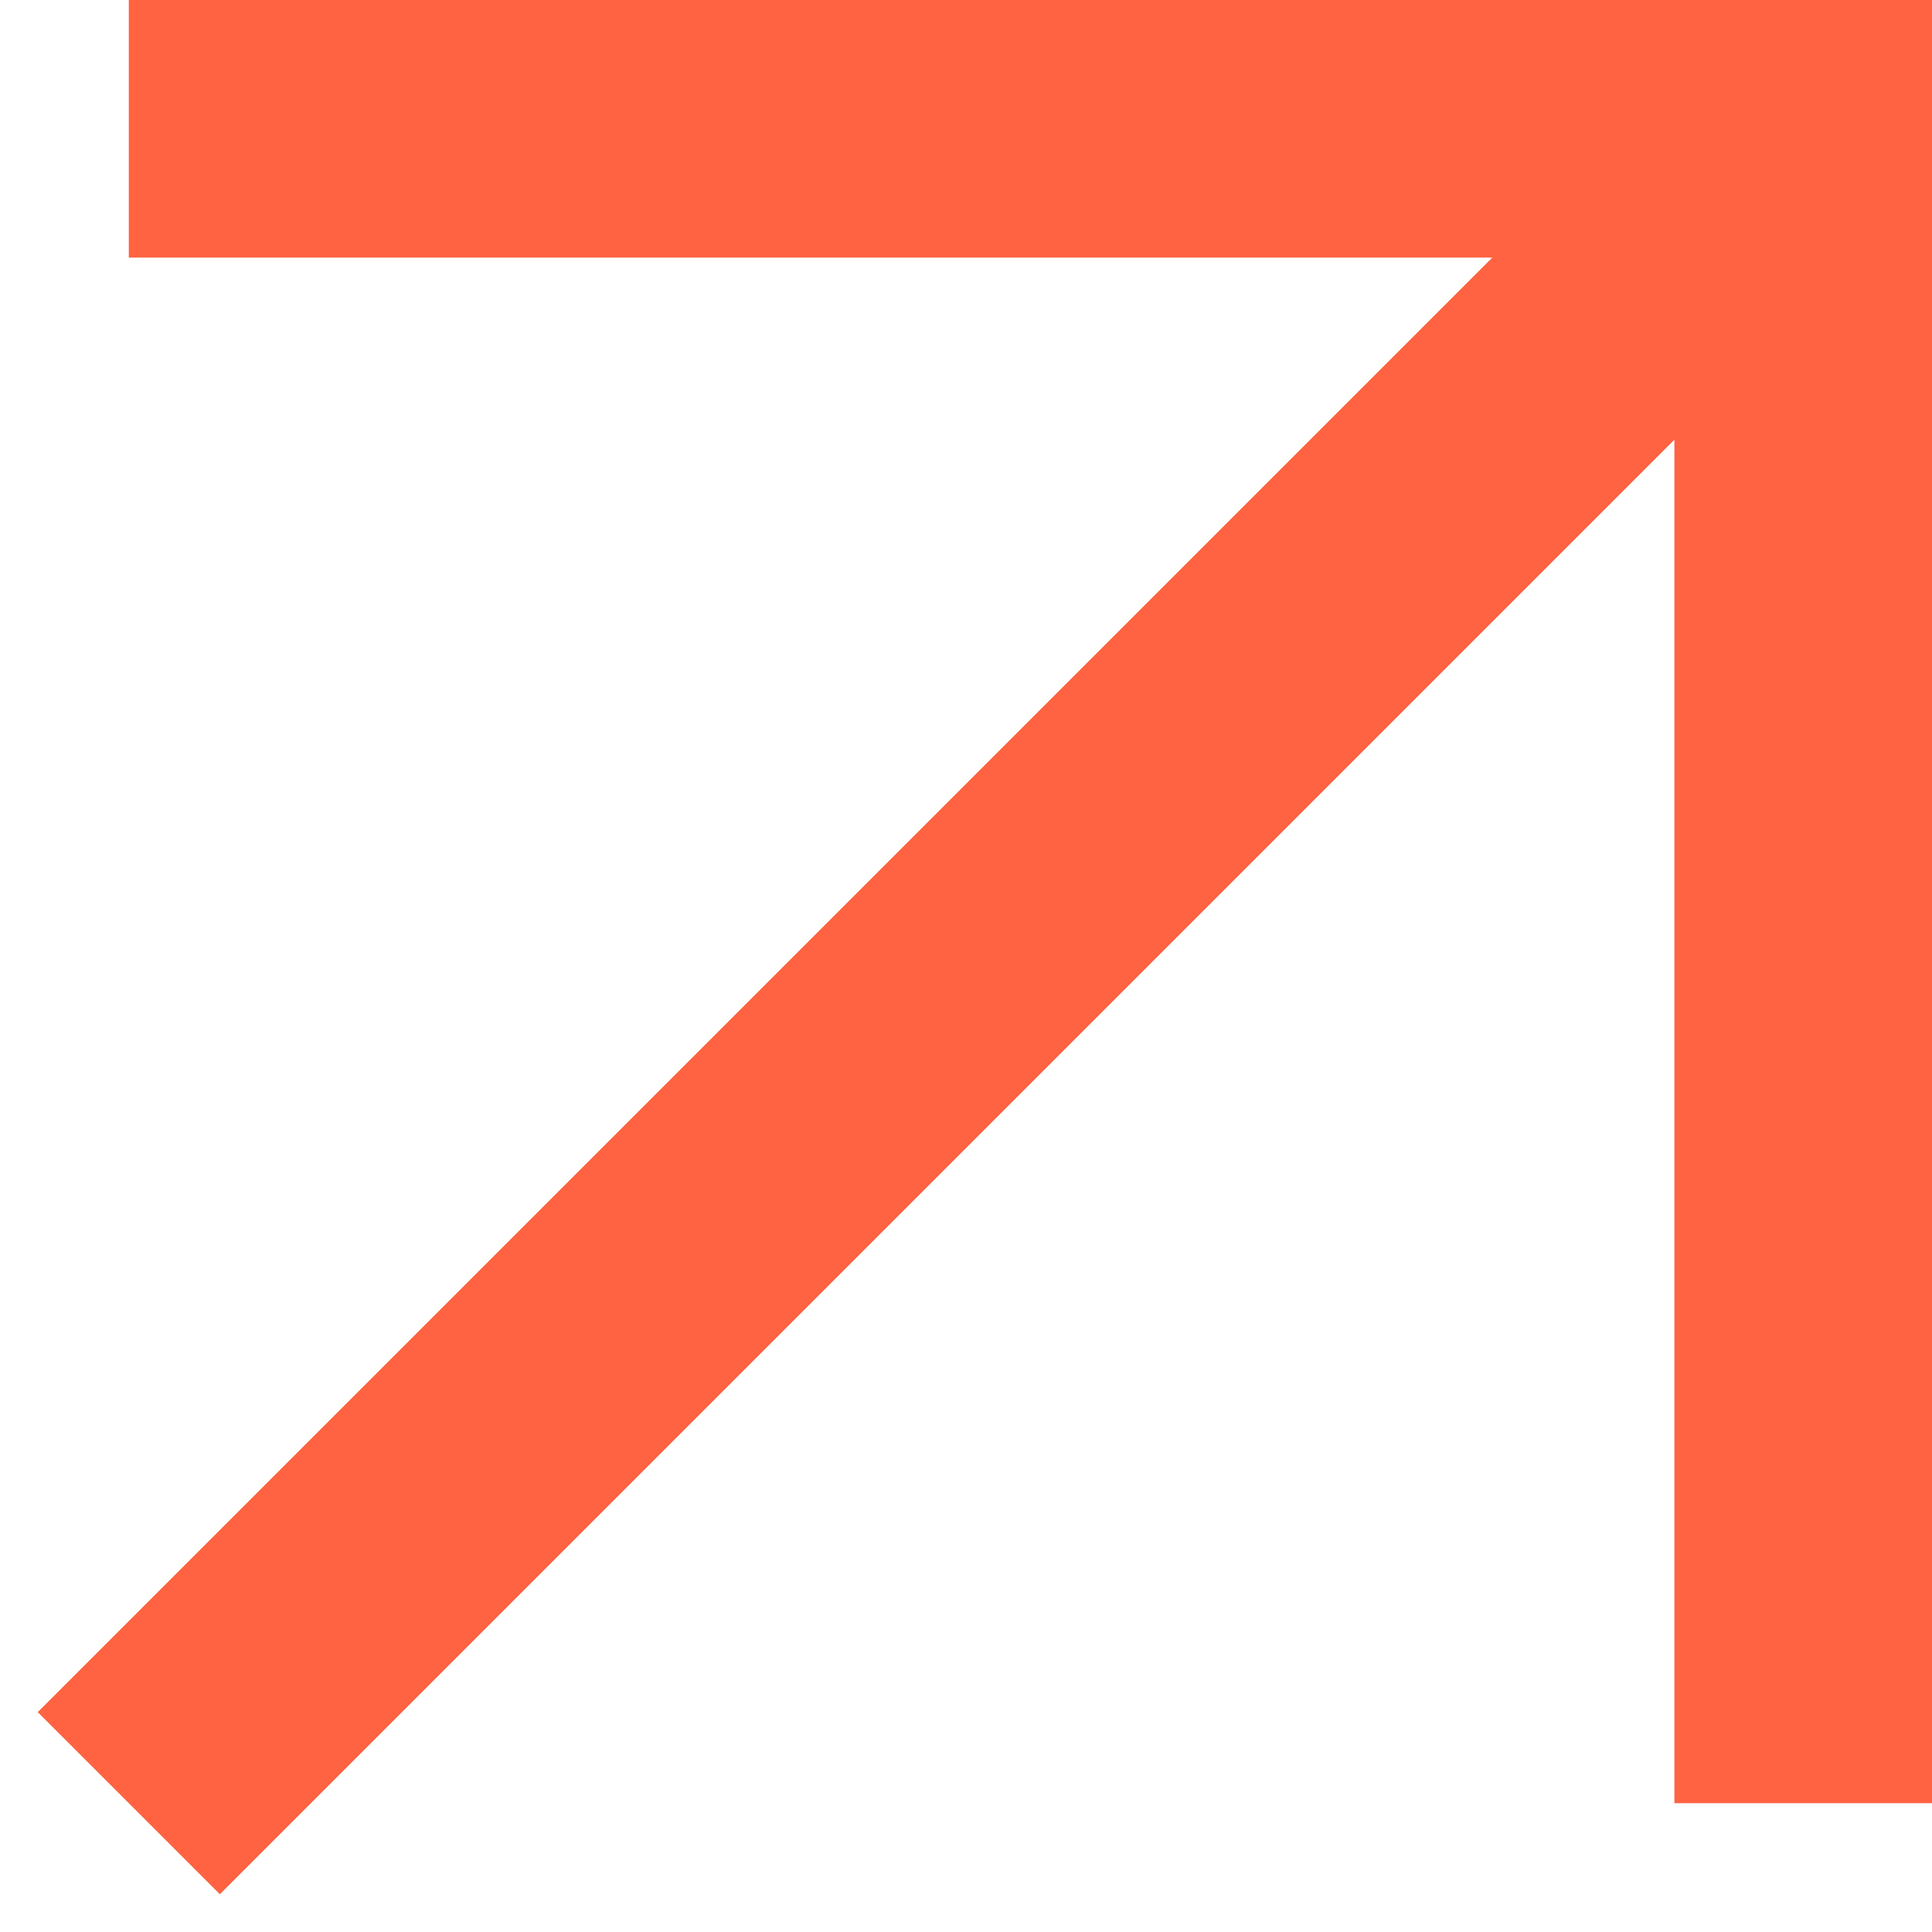 <?xml version="1.0" encoding="UTF-8"?> <svg xmlns="http://www.w3.org/2000/svg" width="15" height="15" viewBox="0 0 15 15" fill="none"> <path fill-rule="evenodd" clip-rule="evenodd" d="M11.586 2H1V0H15V14H13V3.414L1.707 14.707L0.293 13.293L11.586 2Z" fill="#FF6341"></path> </svg> 